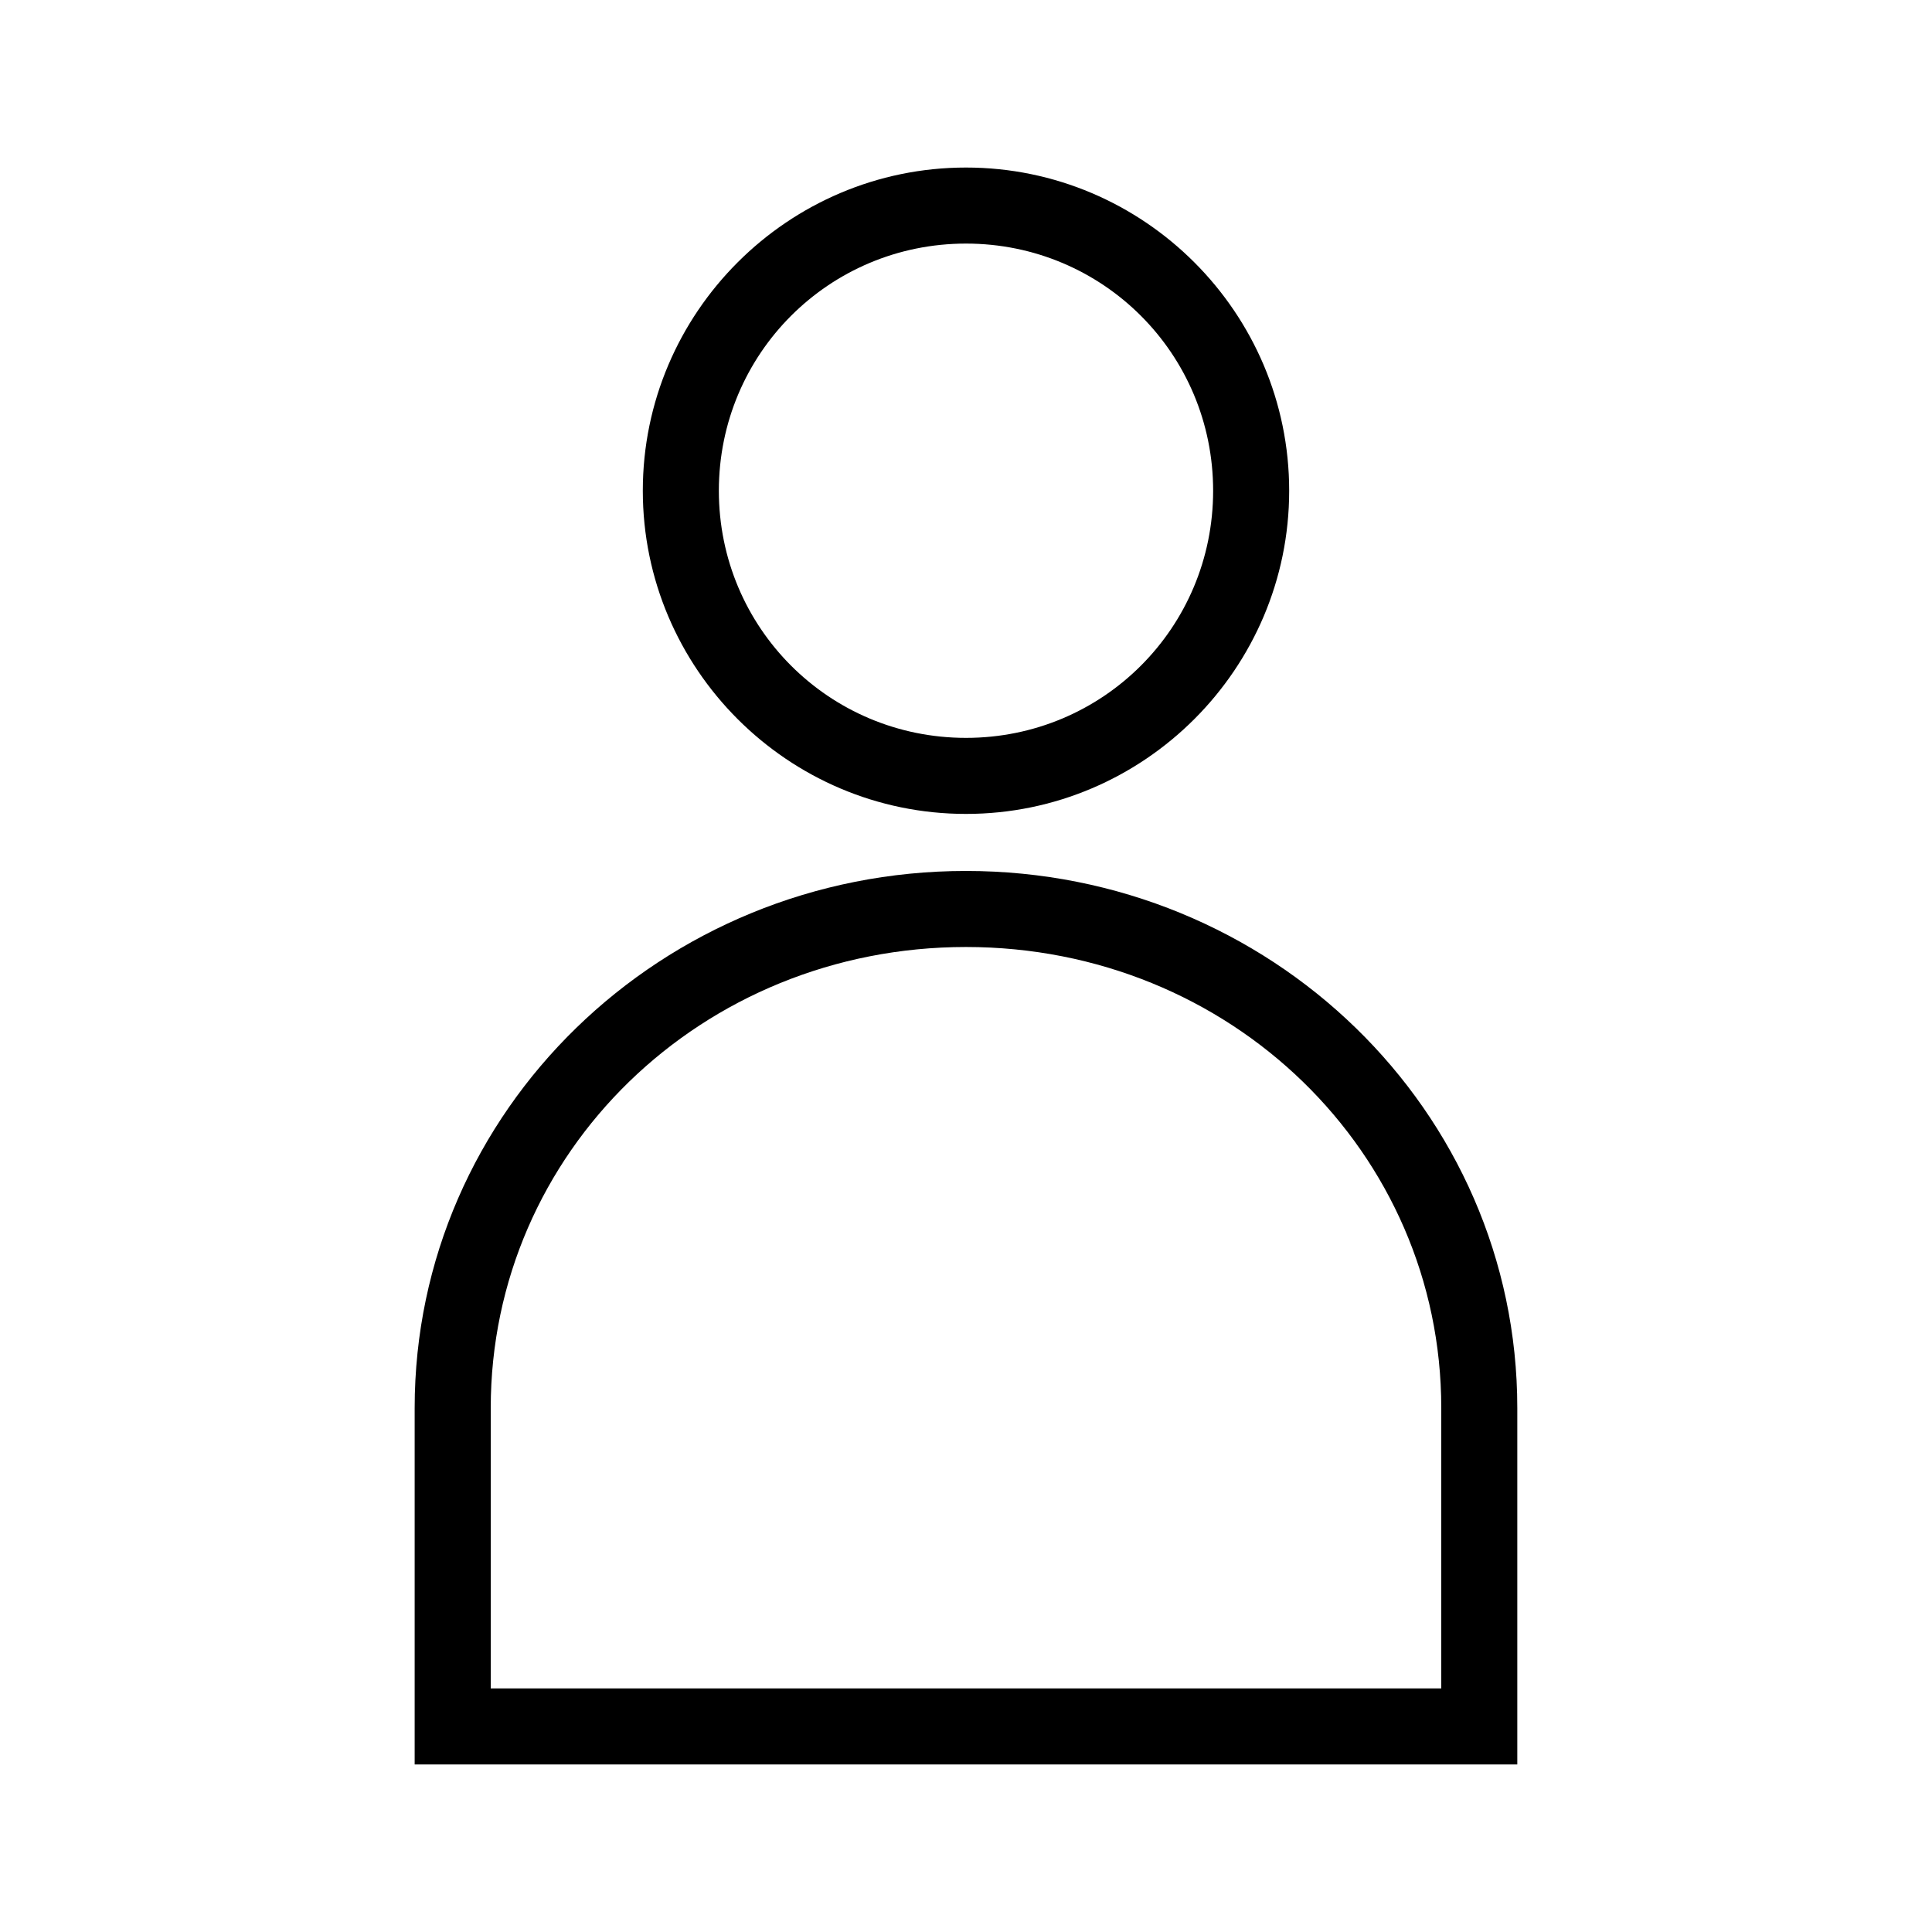 <?xml version="1.0" encoding="UTF-8"?>
<!-- Uploaded to: ICON Repo, www.svgrepo.com, Generator: ICON Repo Mixer Tools -->
<svg fill="#000000" width="800px" height="800px" version="1.1" viewBox="144 144 512 512" xmlns="http://www.w3.org/2000/svg">
 <path d="m400 188.4c-47.184 0-85.648 38.465-85.648 85.648s38.465 85.648 85.648 85.648c47.18 0 85.645-38.465 85.645-85.648s-38.465-85.648-85.645-85.648zm0 20.152c36.289 0 65.492 29.203 65.492 65.496s-29.203 65.496-65.492 65.496c-36.293 0-65.496-29.203-65.496-65.496s29.203-65.496 65.496-65.496zm0 166.26c-80.621 0-146.11 63.477-146.11 142.32v94.465h292.21v-94.465c0-78.848-65.484-142.32-146.1-142.32zm0 20.152c70.098 0 125.95 54.445 125.95 122.17v74.312h-251.9v-74.312c0-67.727 55.852-122.17 125.95-122.17z"/>
</svg>